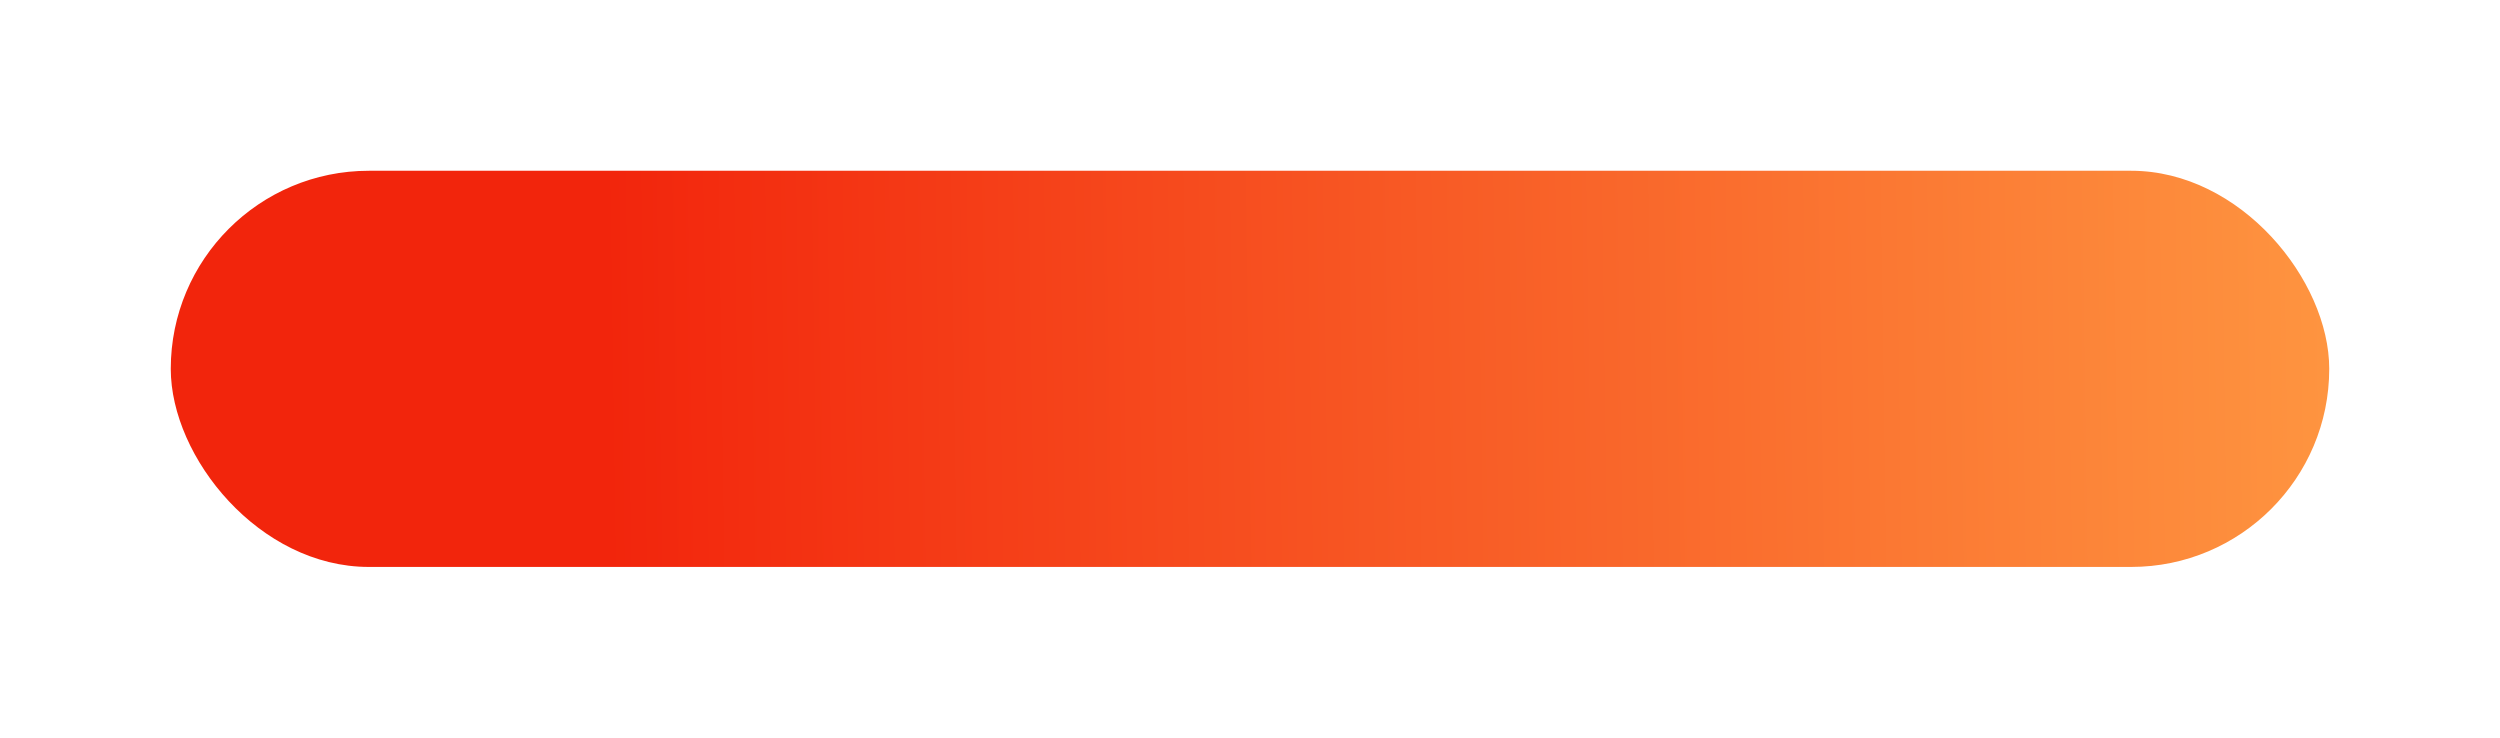 <?xml version="1.0" encoding="UTF-8"?> <svg xmlns="http://www.w3.org/2000/svg" width="366" height="108" viewBox="0 0 366 108" fill="none"> <g filter="url(#filter0_d)"> <rect x="25" y="20" width="316" height="58" rx="29" fill="url(#paint0_linear)"></rect> </g> <defs> <filter id="filter0_d" x="0" y="0" width="366" height="108" filterUnits="userSpaceOnUse" color-interpolation-filters="sRGB"> <feFlood flood-opacity="0" result="BackgroundImageFix"></feFlood> <feColorMatrix in="SourceAlpha" type="matrix" values="0 0 0 0 0 0 0 0 0 0 0 0 0 0 0 0 0 0 127 0"></feColorMatrix> <feOffset dy="5"></feOffset> <feGaussianBlur stdDeviation="12.5"></feGaussianBlur> <feColorMatrix type="matrix" values="0 0 0 0 0.95 0 0 0 0 0.372 0 0 0 0 0.048 0 0 0 0.5 0"></feColorMatrix> <feBlend mode="normal" in2="BackgroundImageFix" result="effect1_dropShadow"></feBlend> <feBlend mode="normal" in="SourceGraphic" in2="effect1_dropShadow" result="shape"></feBlend> </filter> <linearGradient id="paint0_linear" x1="89.177" y1="87.13" x2="361.268" y2="83.201" gradientUnits="userSpaceOnUse"> <stop stop-color="#F2250C"></stop> <stop offset="1" stop-color="#FF9D44"></stop> <stop offset="1" stop-color="#FF9D44"></stop> </linearGradient> </defs> </svg> 